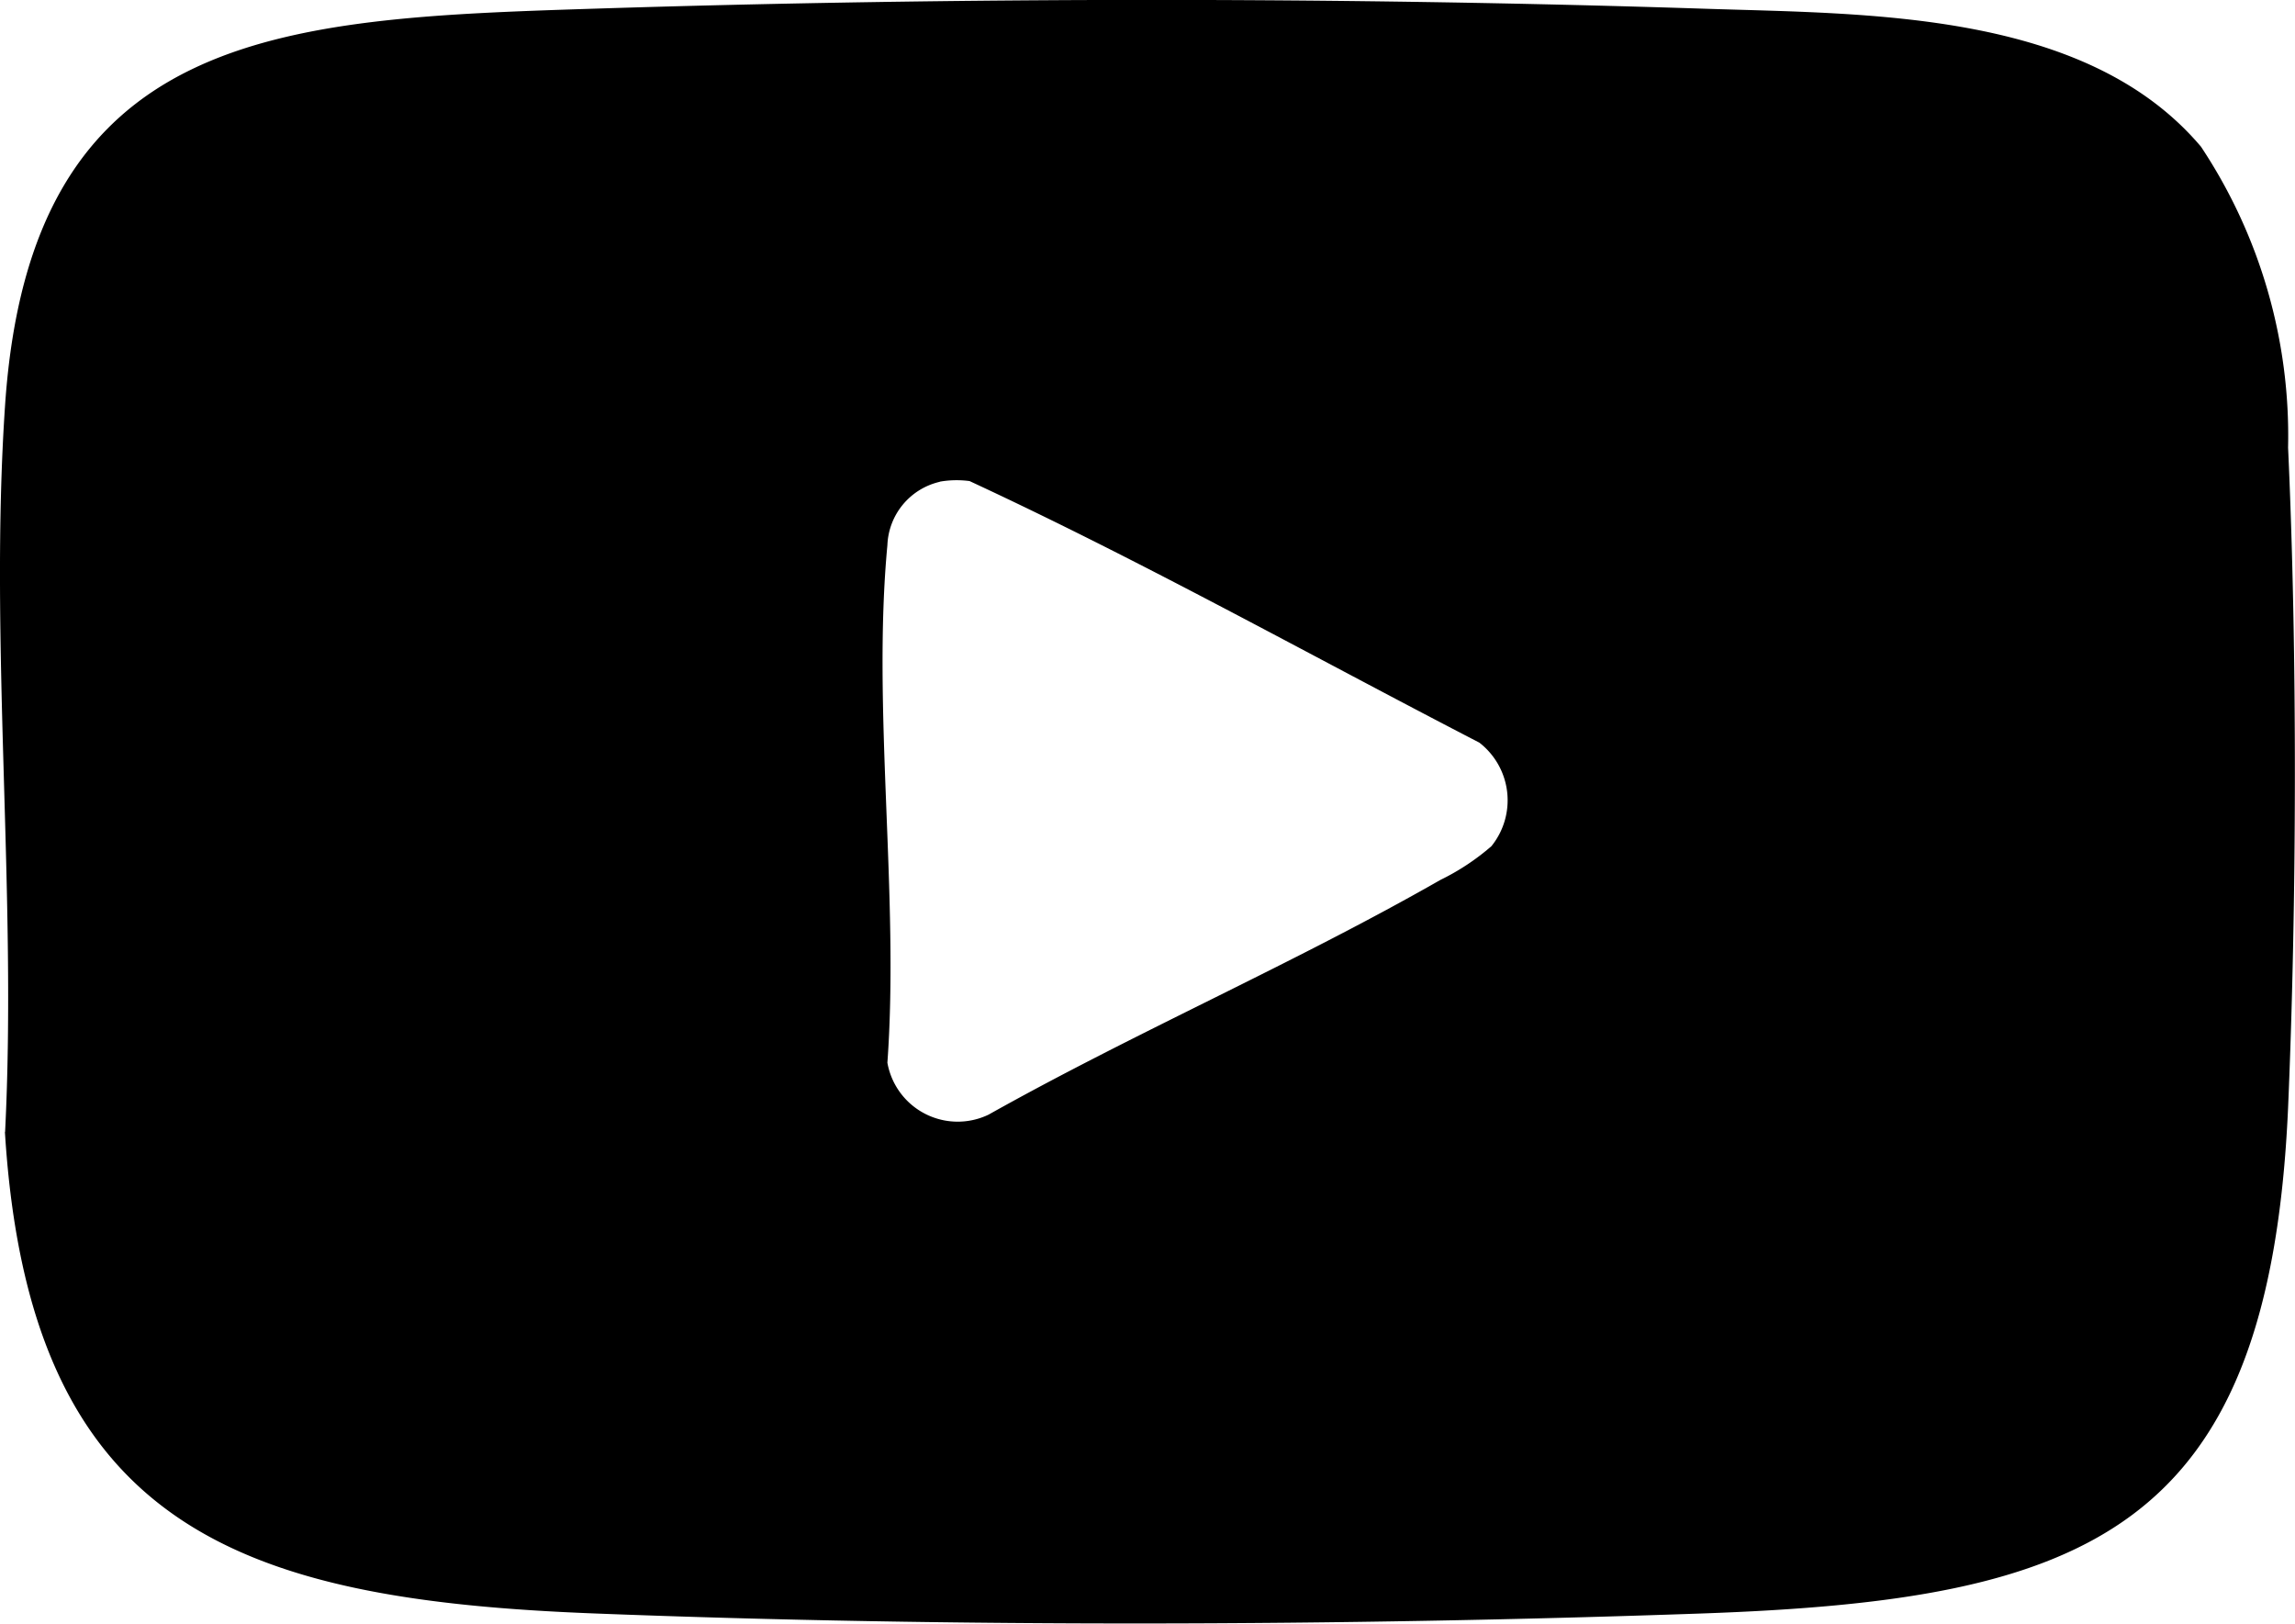 <svg id="Grupo_252" data-name="Grupo 252" xmlns="http://www.w3.org/2000/svg" xmlns:xlink="http://www.w3.org/1999/xlink" width="26.201" height="18.535" viewBox="0 0 26.201 18.535">
  <defs>
    <clipPath id="clip-path">
      <rect id="Rectángulo_523" data-name="Rectángulo 523" width="26.201" height="18.535"/>
    </clipPath>
  </defs>
  <g id="Grupo_251" data-name="Grupo 251" clip-path="url(#clip-path)">
    <path id="Trazado_256" data-name="Trazado 256" d="M.058,12.925c.137-2.712-.183-5.605,0-8.3C.349.339,3.181.214,6.754.1c4.169-.133,8.552-.136,12.721,0,1.86.061,4.341.023,5.653,1.575a5.966,5.966,0,0,1,.994,3.434c.107,2.33.1,5.207,0,7.538-.215,4.845-2.291,5.618-6.7,5.773-4.1.144-8.52.159-12.622,0-4.07-.155-6.465-.978-6.744-5.5m10.675-7.42a.772.772,0,0,0-.6.724c-.176,1.869.137,4.01,0,5.908a.815.815,0,0,0,1.155.593c1.686-.946,3.482-1.722,5.159-2.68a2.672,2.672,0,0,0,.582-.385.833.833,0,0,0-.138-1.182c-1.934-1-3.846-2.07-5.82-2.986a1.117,1.117,0,0,0-.341.007" transform="translate(0 0)"/>
  </g>
</svg>
